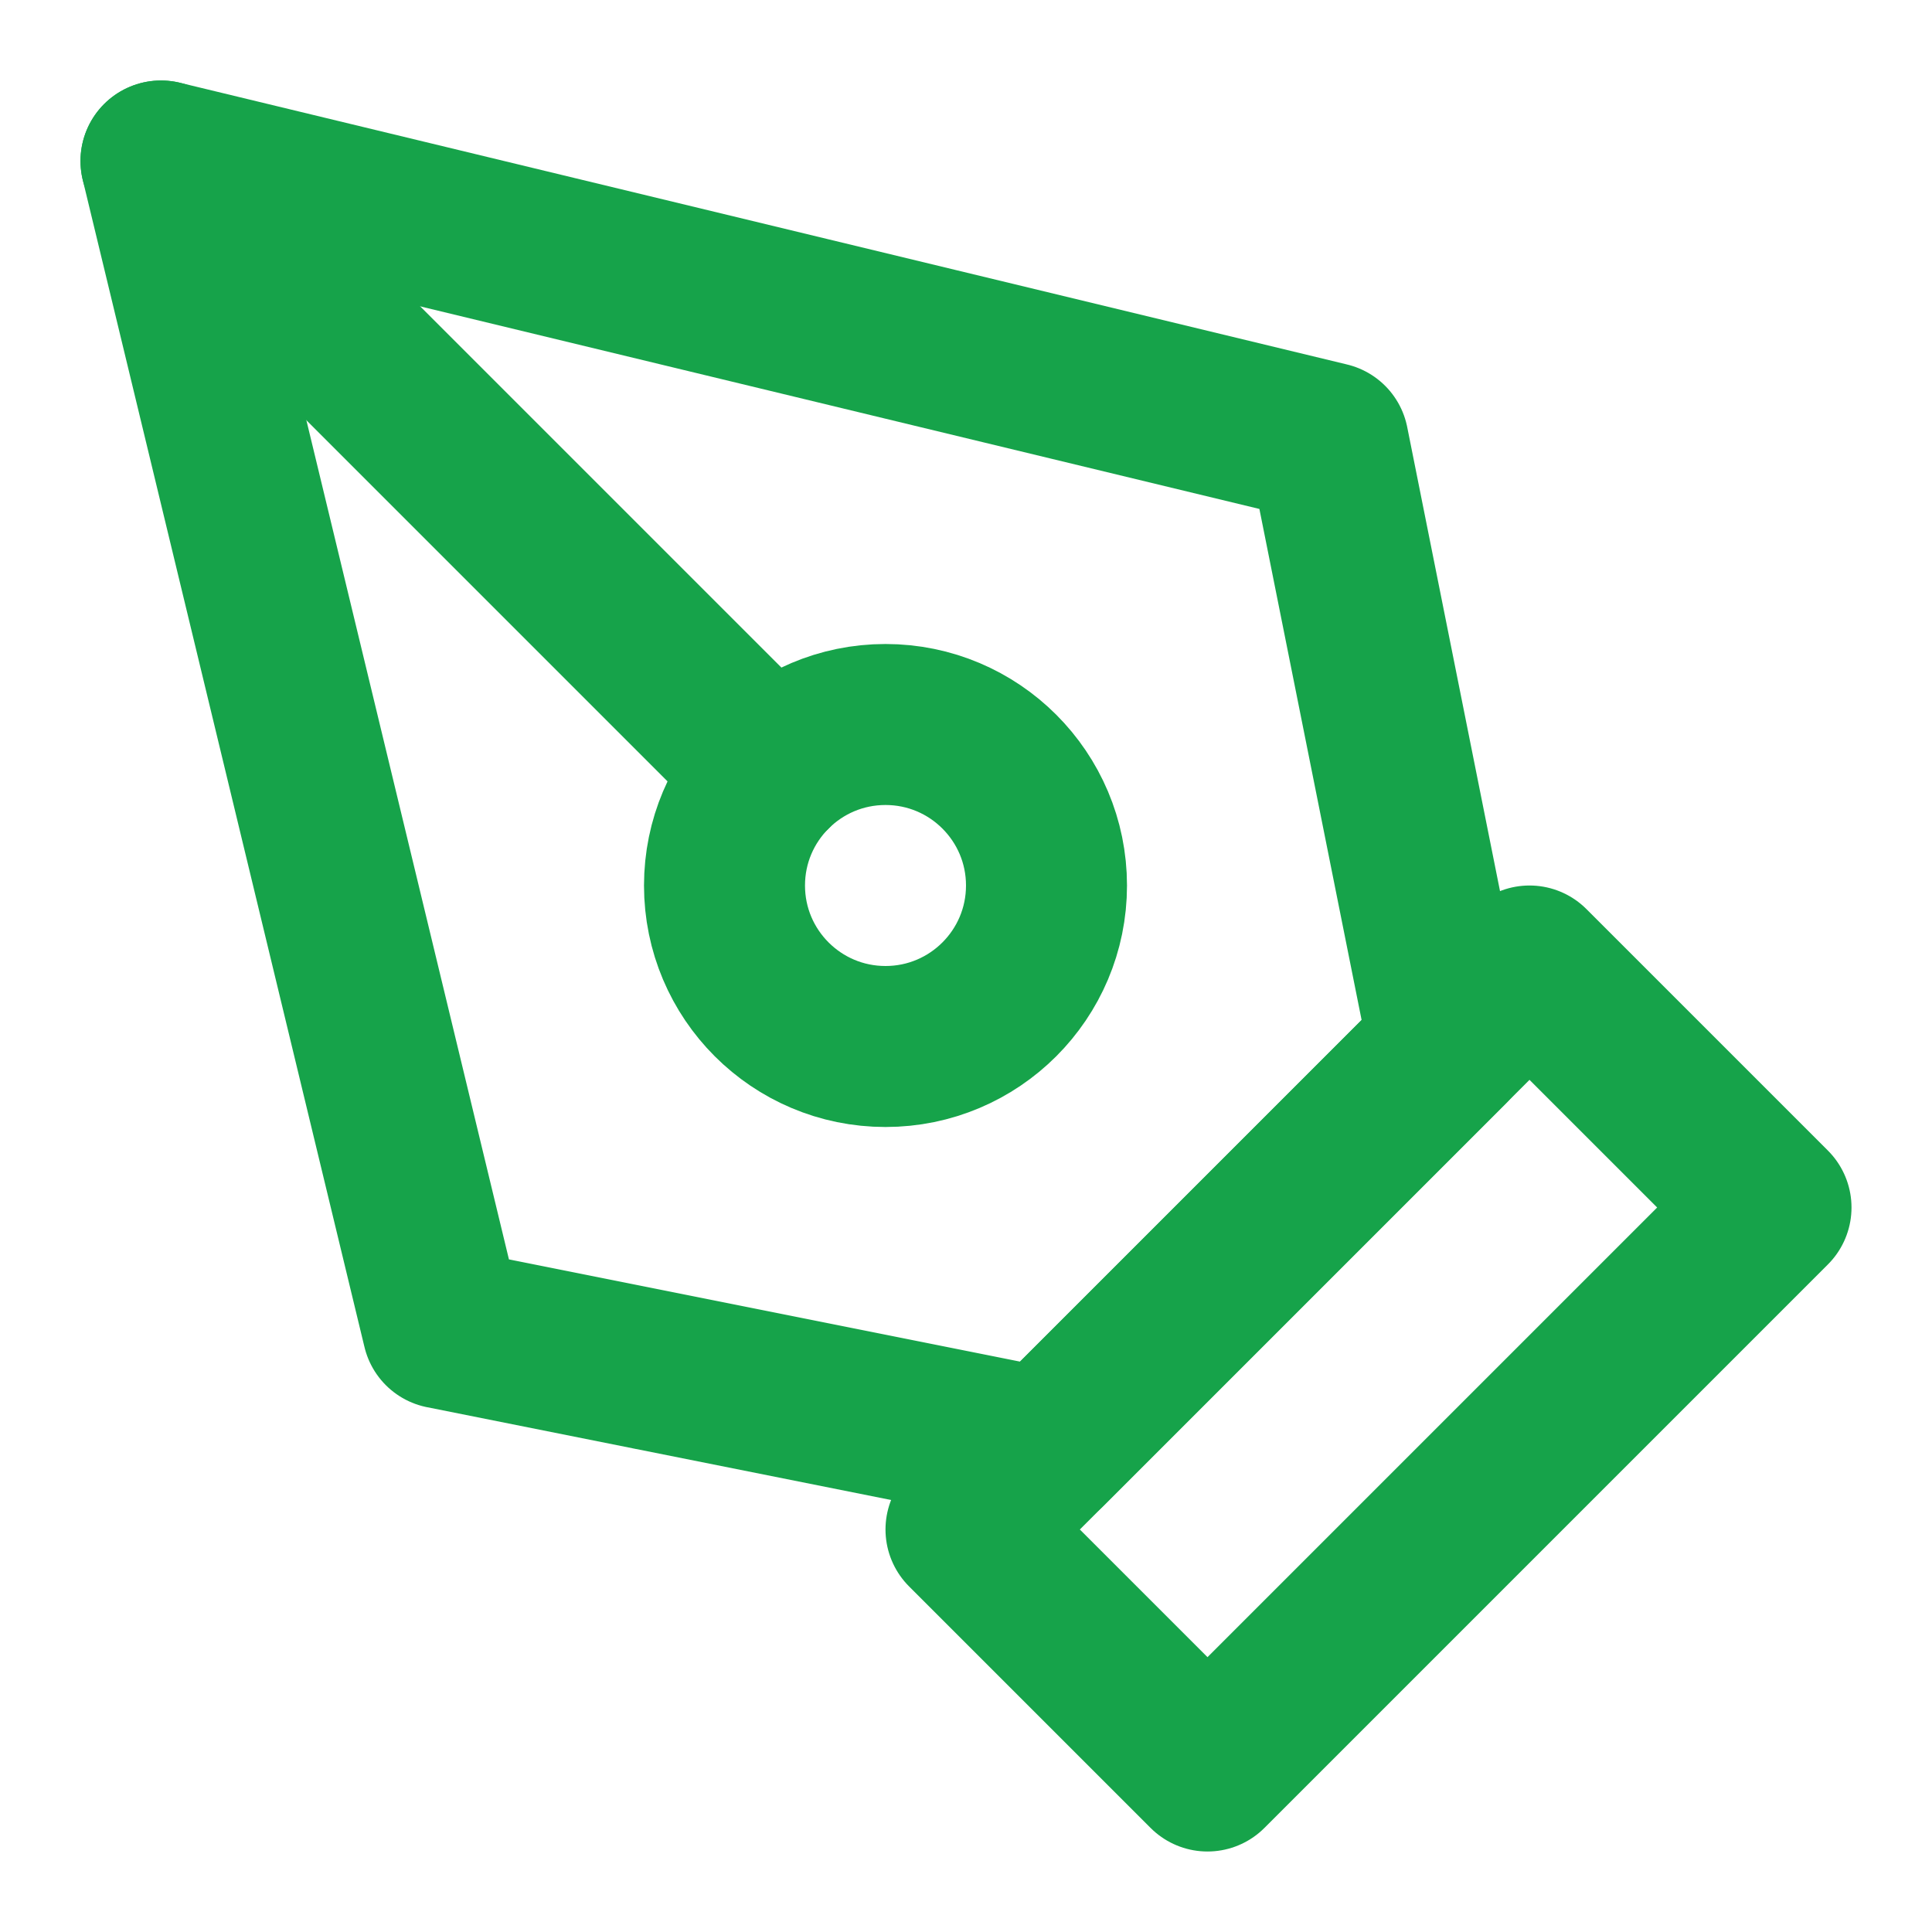 <svg xmlns="http://www.w3.org/2000/svg" width="24" height="24" viewBox="0 0 24 24" stroke="currentColor" stroke-width="2" stroke-linecap="round" stroke-linejoin="round" transform-origin="24px 24px" style="opacity: 1; visibility: visible; display: block;" display="block" data-level="147" tenwebX_tlevel="7" xmlns:xlink="http://www.w3.org/1999/xlink"><path d="m12 19 7-7 3 3-7 7-3-3z" data-level="153" style="opacity:1;stroke-width:2px;stroke-linecap:round;stroke-linejoin:round;stroke:rgb(22, 163, 74);transform-origin:0px 0px;display:inline;" fill="none"></path><path d="m18 13-1.5-7.5L2 2l3.5 14.5L13 18l5-5z" data-level="154" style="opacity:1;stroke-width:2px;stroke-linecap:round;stroke-linejoin:round;stroke:rgb(22, 163, 74);transform-origin:0px 0px;display:inline;" fill="none"></path><path d="m2 2 7.586 7.586" data-level="155" style="opacity:1;stroke-width:2px;stroke-linecap:round;stroke-linejoin:round;stroke:rgb(22, 163, 74);transform-origin:0px 0px;display:inline;" fill="none"></path><circle cx="11" cy="11" r="2" data-level="156" style="opacity:1;stroke-width:2px;stroke-linecap:round;stroke-linejoin:round;stroke:rgb(22, 163, 74);transform-origin:0px 0px;display:inline;" fill="none"></circle></svg>